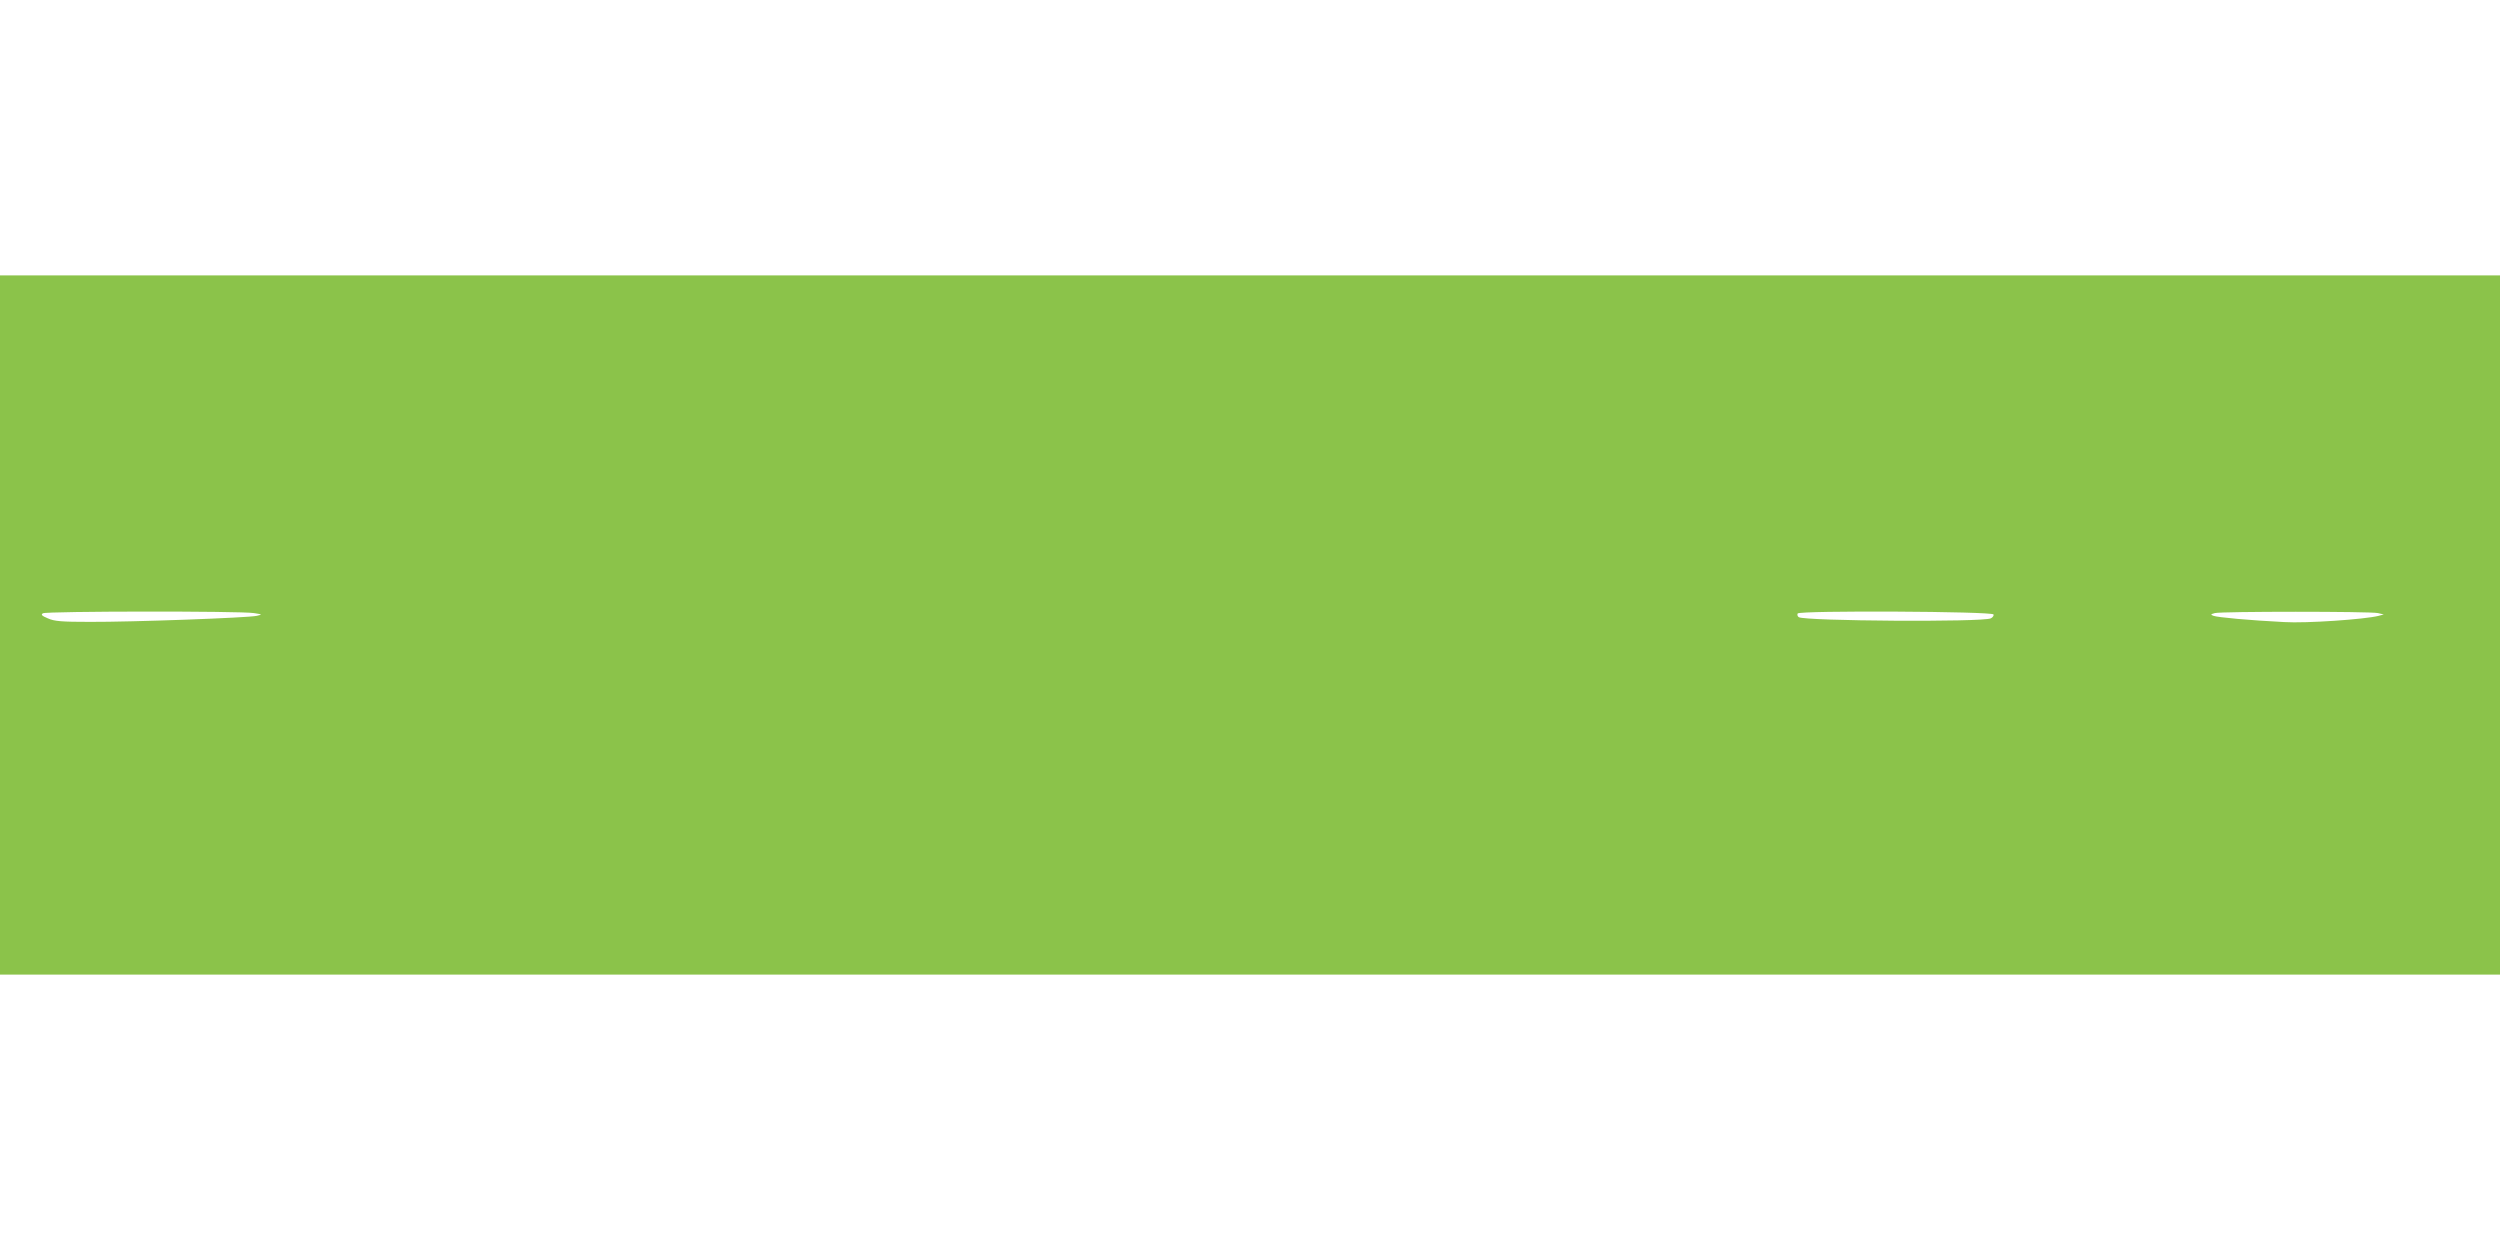<?xml version="1.0" standalone="no"?>
<!DOCTYPE svg PUBLIC "-//W3C//DTD SVG 20010904//EN"
 "http://www.w3.org/TR/2001/REC-SVG-20010904/DTD/svg10.dtd">
<svg version="1.0" xmlns="http://www.w3.org/2000/svg"
 width="1280pt" height="640pt" viewBox="0 0 1280 640"
 preserveAspectRatio="xMidYMid meet">
<g transform="translate(0,640) scale(0.1,-0.1)"
fill="#8bc34a" stroke="none">
<path d="M0 3200 l0 -1790 6400 0 6400 0 0 1790 0 1790 -6400 0 -6400 0 0
-1790z m1300 61 c44 -7 44 -7 15 -14 -41 -10 -640 -32 -855 -31 -144 0 -182 3
-215 18 -31 13 -37 19 -25 26 18 11 1012 12 1080 1z m8907 -7 c2 -6 -4 -15
-14 -20 -43 -20 -950 -14 -983 6 -7 4 -9 13 -6 19 10 16 998 11 1003 -5z
m1968 7 l30 -7 -26 -7 c-70 -18 -371 -39 -484 -32 -178 9 -341 24 -362 32 -16
6 -15 8 7 14 32 9 795 9 835 0z"/>
</g>
</svg>
